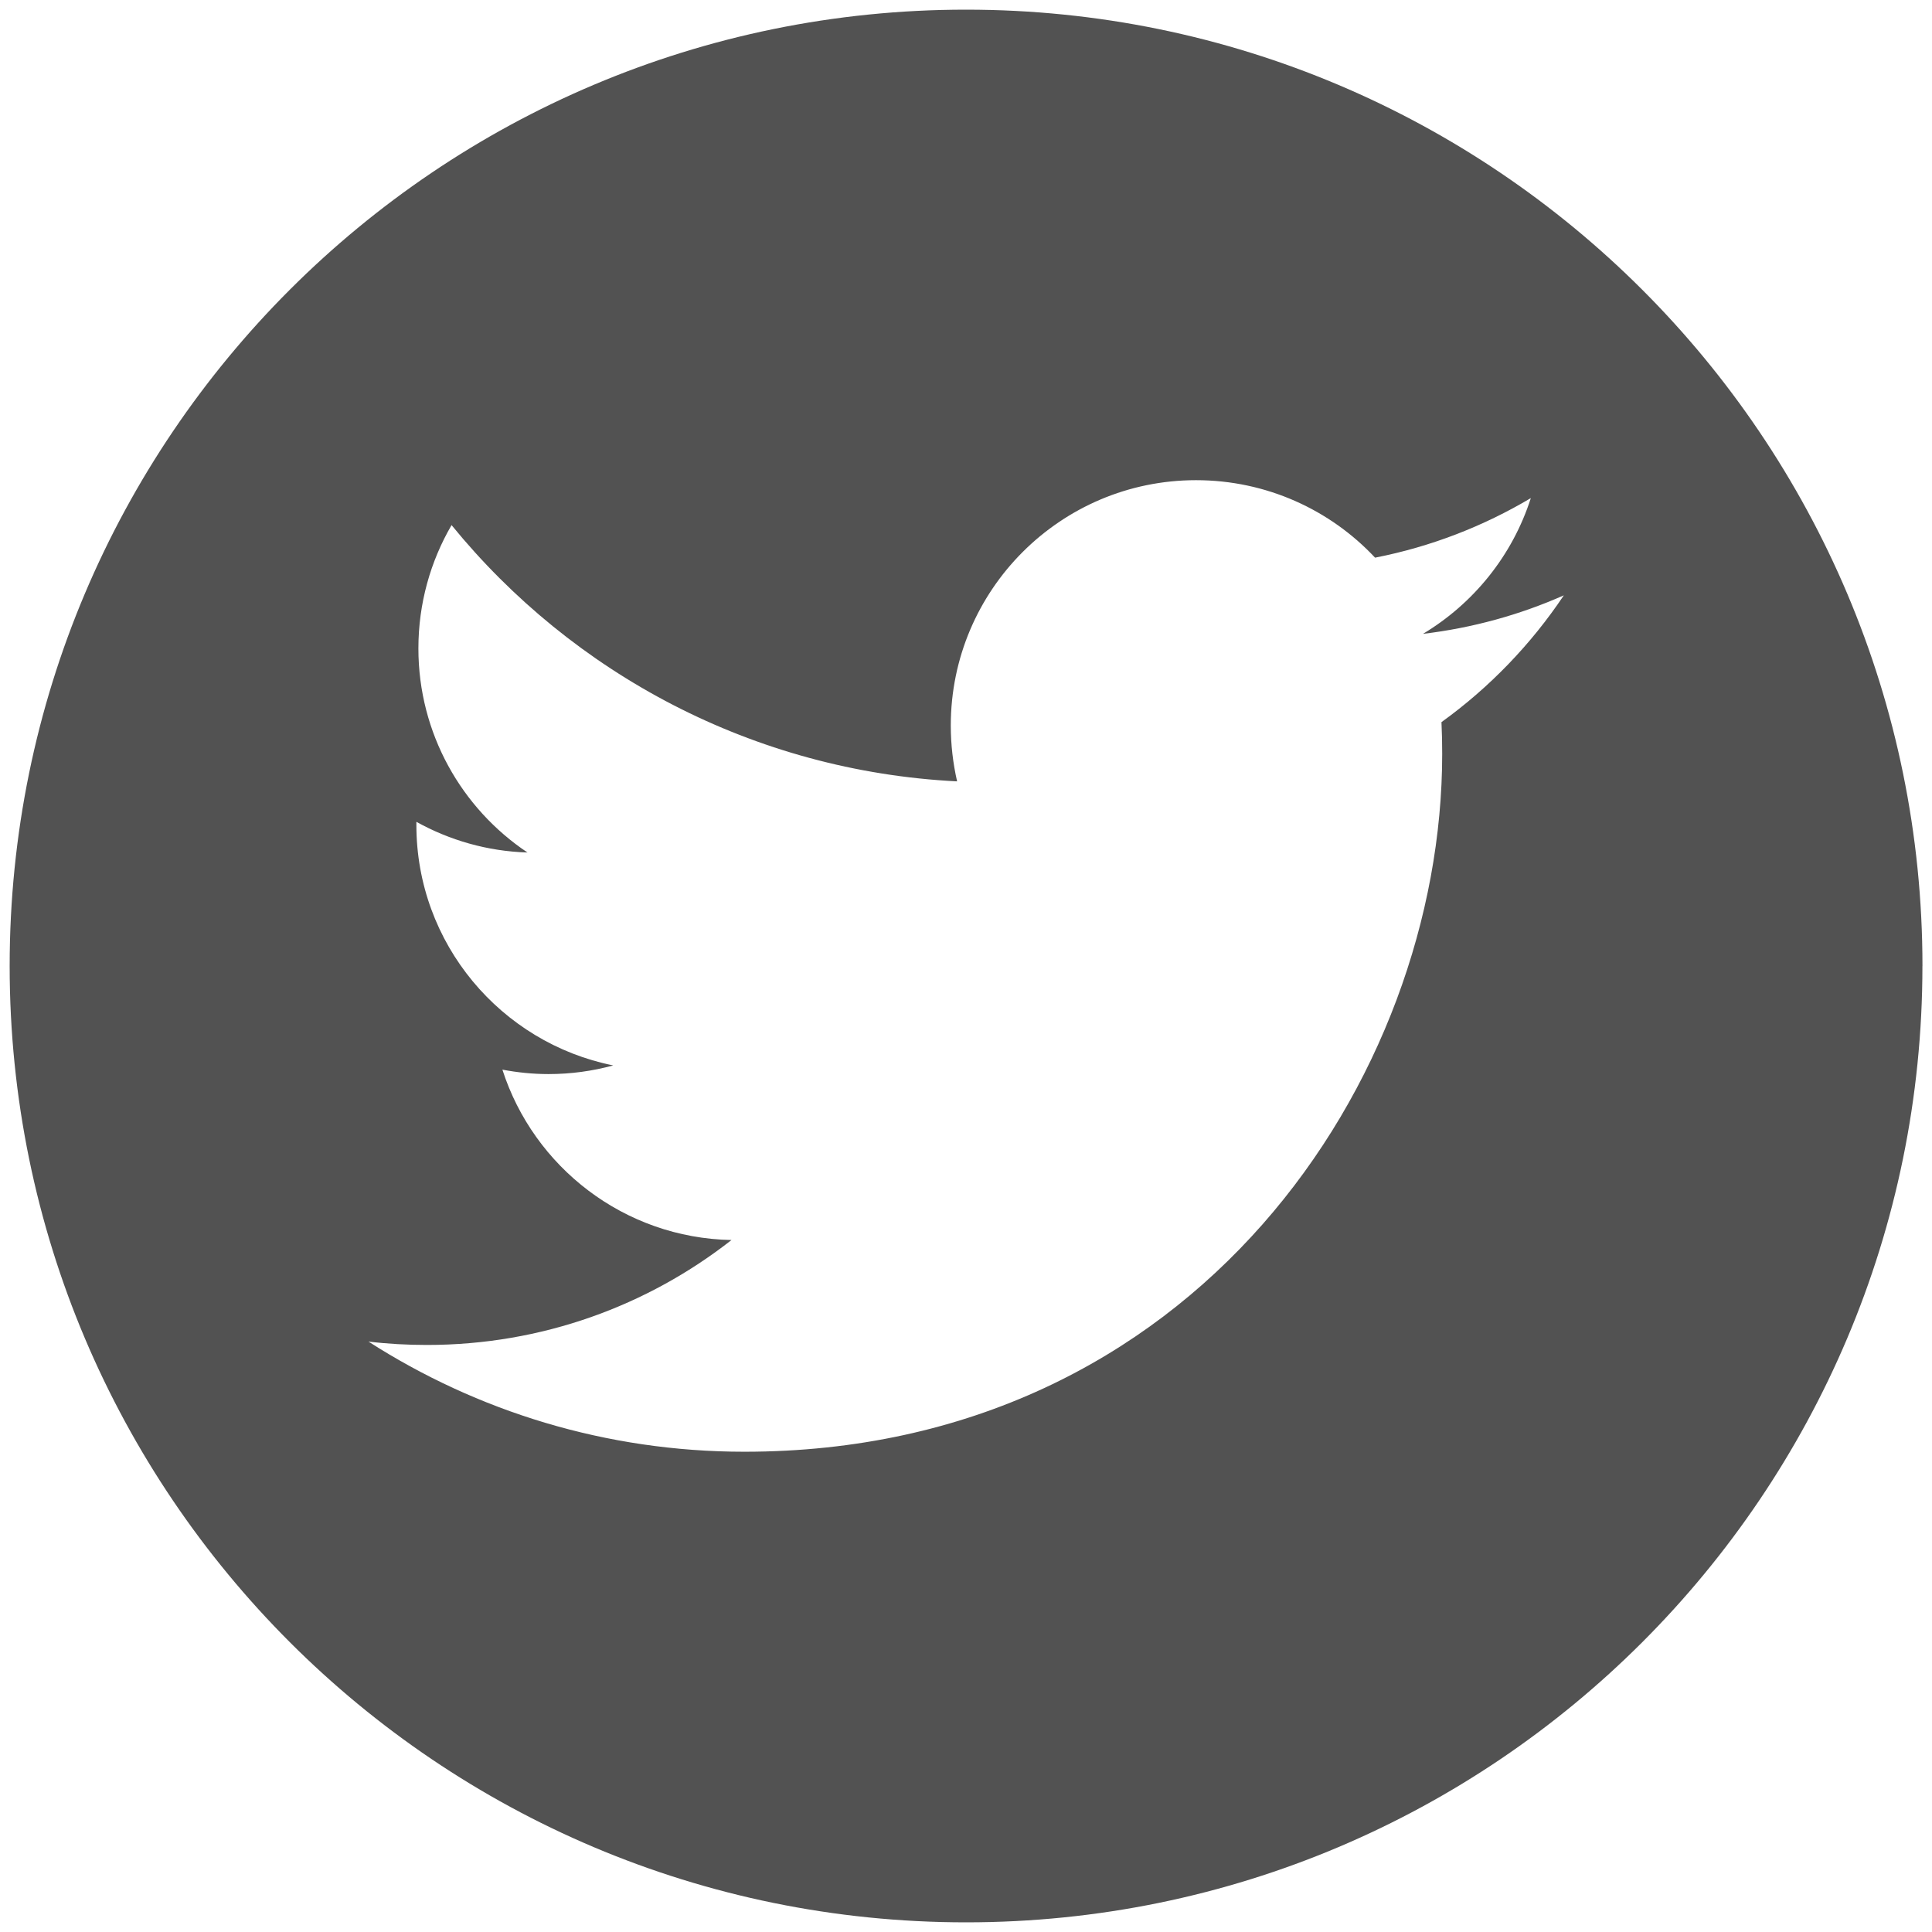 <svg xmlns="http://www.w3.org/2000/svg" width="25" height="25" viewBox="0 0 48 48"><path d="M47.762 24c0 13.12-10.64 23.76-23.76 23.76S.24 37.12.24 24C.24 10.876 10.88.24 24 .24S47.763 10.876 47.763 24m-9.73-11.625c-1.178.7-2.482 1.208-3.87 1.48-1.11-1.185-2.695-1.925-4.448-1.925-3.364.0-6.093 2.73-6.093 6.095.0.478.055.94.157 1.388-5.063-.255-9.554-2.68-12.56-6.367-.523.898-.824 1.947-.824 3.064.0 2.113 1.076 3.978 2.71 5.07-.997-.03-1.938-.306-2.76-.762v.077c0 2.95 2.1 5.414 4.89 5.975-.513.14-1.05.215-1.607.215-.393.0-.775-.04-1.146-.11.777 2.42 3.026 4.183 5.692 4.233-2.086 1.634-4.712 2.607-7.567 2.607-.492.0-.977-.027-1.453-.084 2.696 1.73 5.9 2.737 9.34 2.737 11.21.0 17.337-9.283 17.337-17.337.0-.263-.005-.527-.018-.79 1.19-.857 2.224-1.93 3.04-3.15-1.092.484-2.267.81-3.5.957 1.257-.753 2.224-1.947 2.68-3.372" fill="#525252"/></svg>